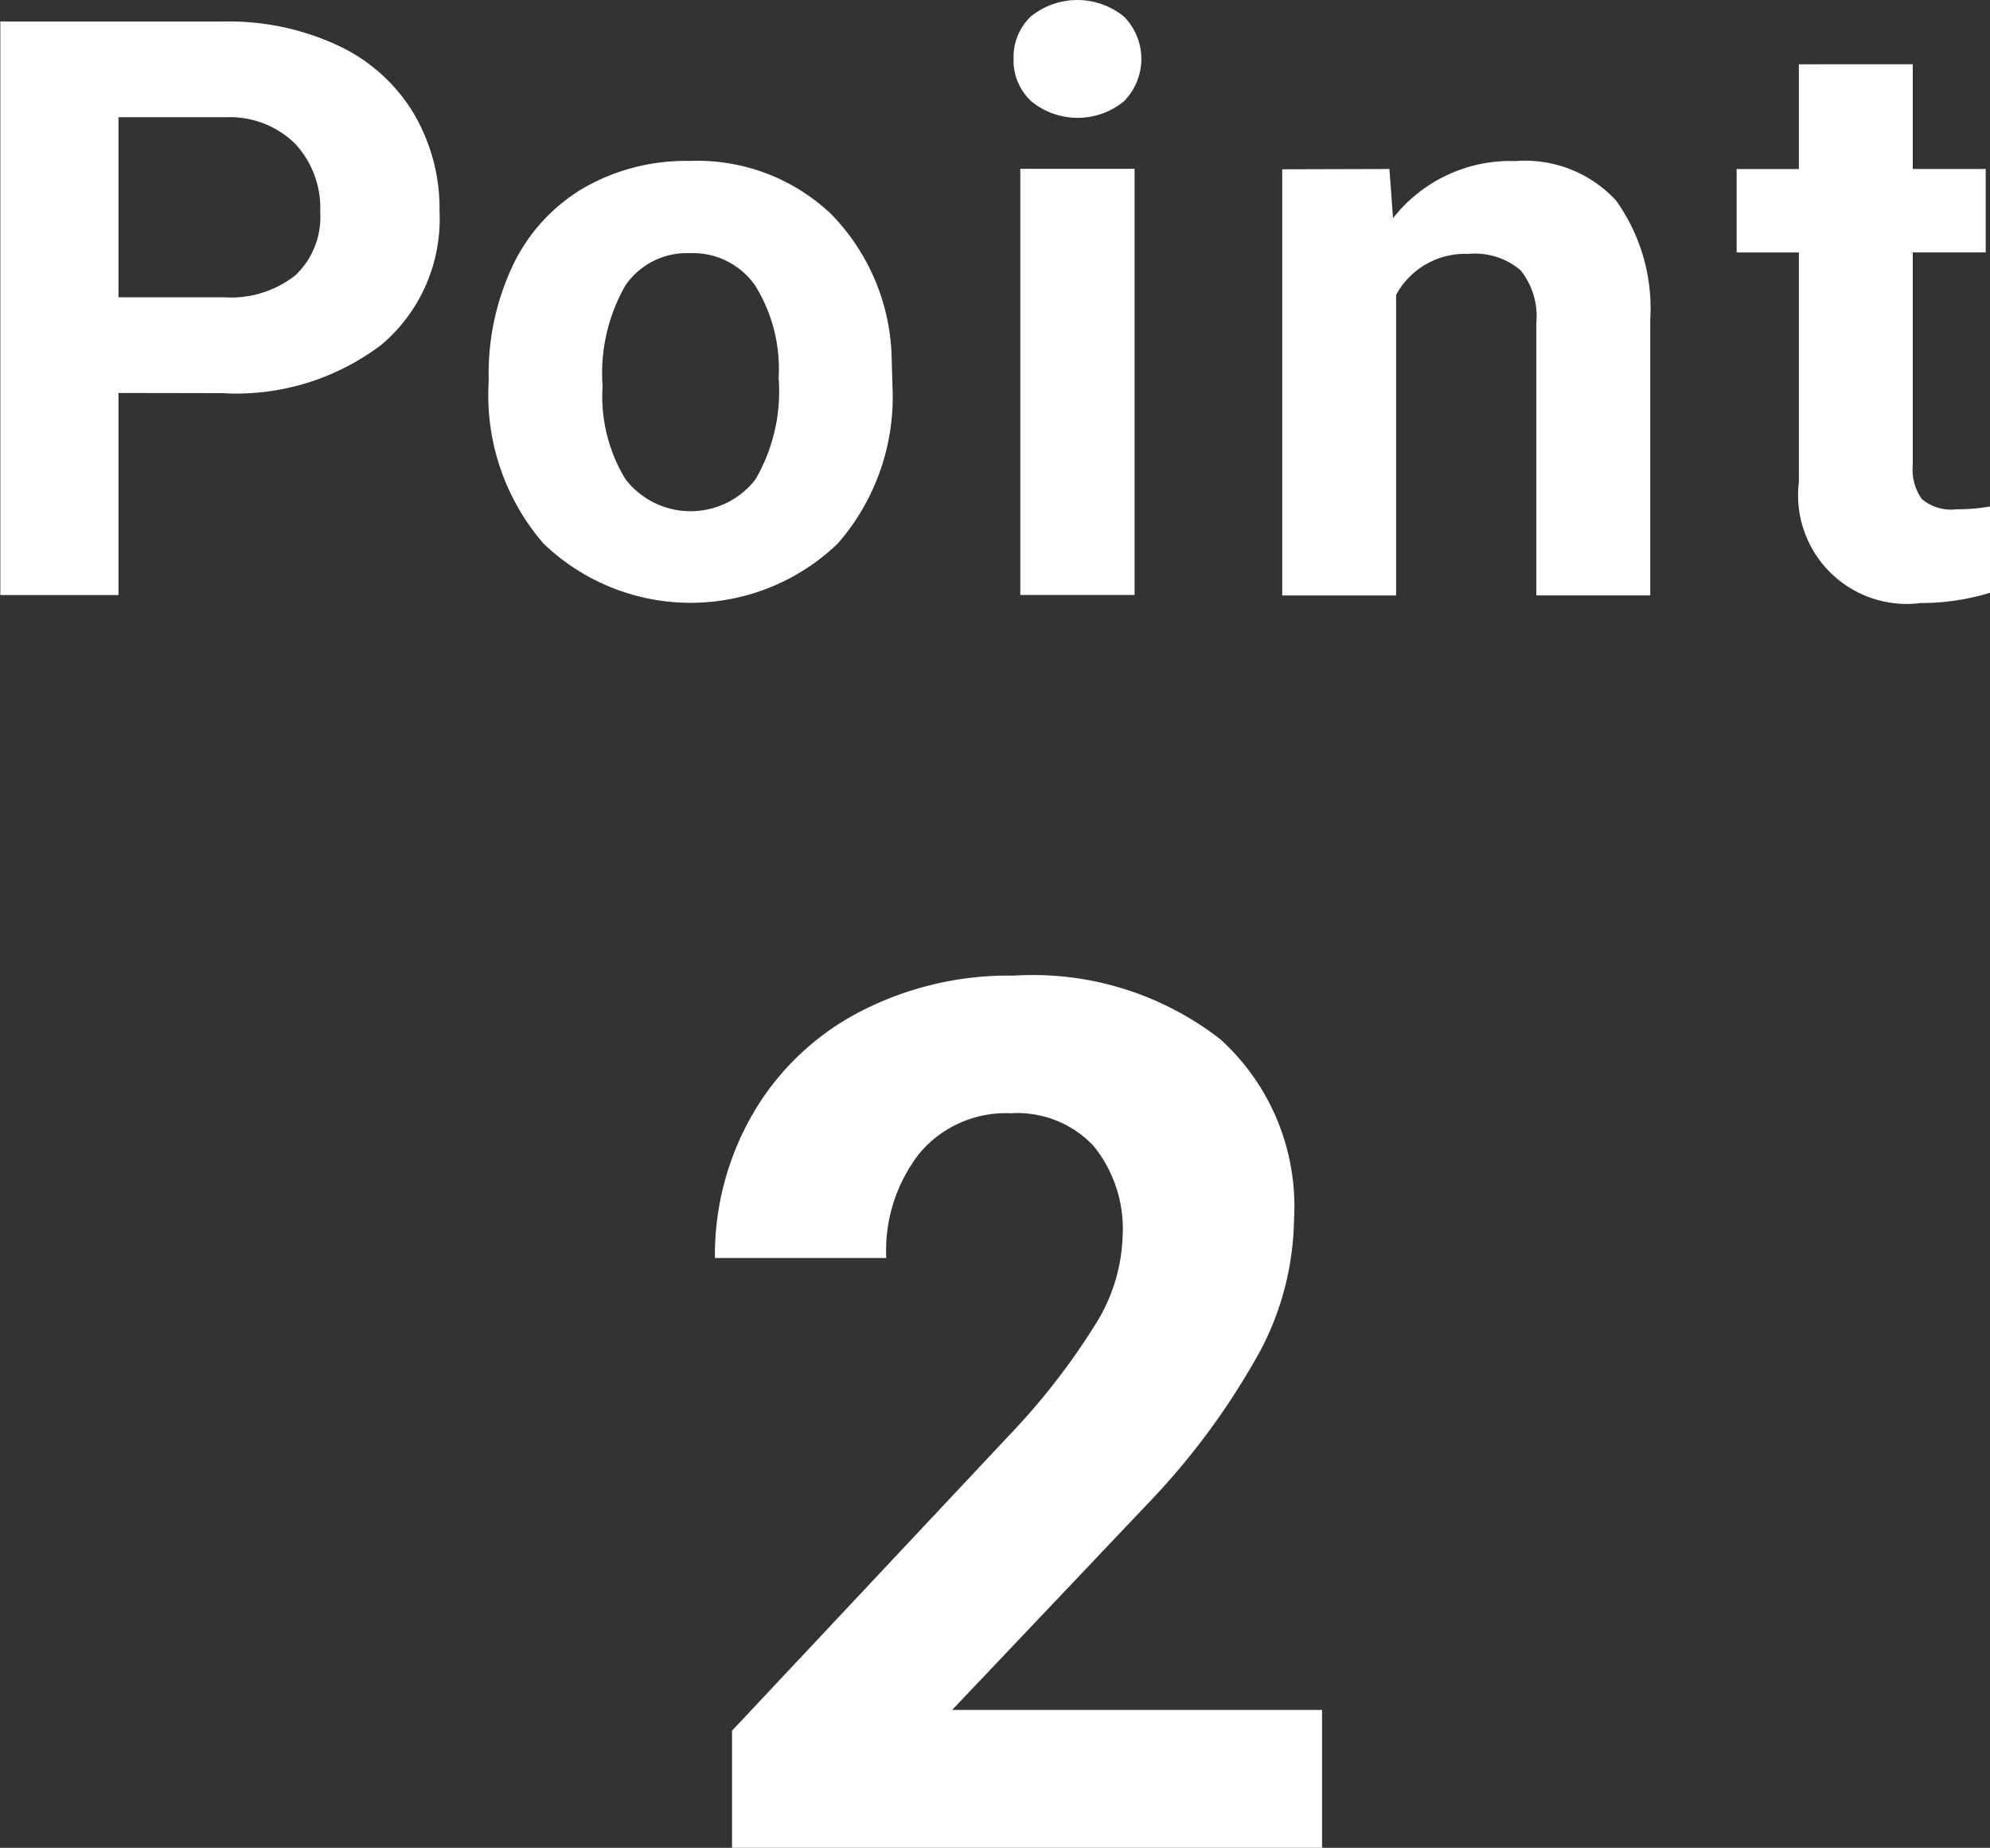 <svg height="31.01" viewBox="0 0 33.391 31.01" xmlns="http://www.w3.org/2000/svg"><rect x="0" y="0" width="33.391" height="31.01" fill="#333333" stroke="none"/><g fill="#fff"><path d="m680.7 647.7v3.391h-1.983v-9.625h3.754a4.338 4.338 0 0 1 1.907.4 2.914 2.914 0 0 1 1.266 1.127 3.139 3.139 0 0 1 .443 1.662 2.764 2.764 0 0 1 -.969 2.231 4.03 4.03 0 0 1 -2.681.817zm0-1.606h1.771a1.741 1.741 0 0 0 1.2-.371 1.345 1.345 0 0 0 .414-1.058 1.585 1.585 0 0 0 -.417-1.144 1.559 1.559 0 0 0 -1.15-.449h-1.818z" transform="translate(-678.712 -641.105)"/><path d="m689.124 647.877a4.238 4.238 0 0 1 .409-1.9 3.006 3.006 0 0 1 1.18-1.289 3.441 3.441 0 0 1 1.788-.456 3.257 3.257 0 0 1 2.363.886 3.56 3.56 0 0 1 1.021 2.406l.014.489a3.738 3.738 0 0 1 -.919 2.641 3.561 3.561 0 0 1 -4.935 0 3.8 3.8 0 0 1 -.922-2.7zm1.911.135a2.667 2.667 0 0 0 .383 1.559 1.377 1.377 0 0 0 2.181.007 2.929 2.929 0 0 0 .39-1.7 2.649 2.649 0 0 0 -.39-1.549 1.269 1.269 0 0 0 -1.1-.549 1.246 1.246 0 0 0 -1.084.546 2.97 2.97 0 0 0 -.38 1.686z" transform="translate(-680.924 -641.531)"/><path d="m699.531 642.024a.942.942 0 0 1 .288-.707 1.24 1.24 0 0 1 1.564 0 1.011 1.011 0 0 1 0 1.422 1.226 1.226 0 0 1 -1.554 0 .935.935 0 0 1 -.298-.715zm2.03 9h-1.917v-7.152h1.917z" transform="translate(-682.524 -641.039)"/><path d="m706.659 644.367.06.826a2.5 2.5 0 0 1 2.055-.959 2.075 2.075 0 0 1 1.692.668 3.119 3.119 0 0 1 .569 2v4.621h-1.911v-4.574a1.238 1.238 0 0 0 -.264-.882 1.184 1.184 0 0 0 -.879-.275 1.314 1.314 0 0 0 -1.21.688v5.044h-1.911v-7.152z" transform="translate(-683.345 -641.531)"/><path d="m716.826 642.313v1.758h1.224v1.4h-1.224v3.57a.853.853 0 0 0 .152.569.764.764 0 0 0 .581.172 3.092 3.092 0 0 0 .563-.047v1.448a3.926 3.926 0 0 1 -1.158.172 1.824 1.824 0 0 1 -2.049-2.029v-3.854h-1.044v-1.4h1.044v-1.758z" transform="translate(-684.731 -641.235)"/><path d="m702.566 675.026h-9.9v-1.964l4.67-4.978a11.467 11.467 0 0 0 1.423-1.834 2.949 2.949 0 0 0 .461-1.487 2.211 2.211 0 0 0 -.486-1.513 1.756 1.756 0 0 0 -1.388-.55 1.893 1.893 0 0 0 -1.532.669 2.653 2.653 0 0 0 -.56 1.76h-2.875a4.731 4.731 0 0 1 .63-2.409 4.433 4.433 0 0 1 1.779-1.711 5.415 5.415 0 0 1 2.608-.619 5.125 5.125 0 0 1 3.466 1.07 3.788 3.788 0 0 1 1.234 3.024 4.861 4.861 0 0 1 -.555 2.182 12.151 12.151 0 0 1 -1.9 2.587l-3.282 3.461h6.207z" transform="translate(-680.383 -644.017)"/></g></svg>